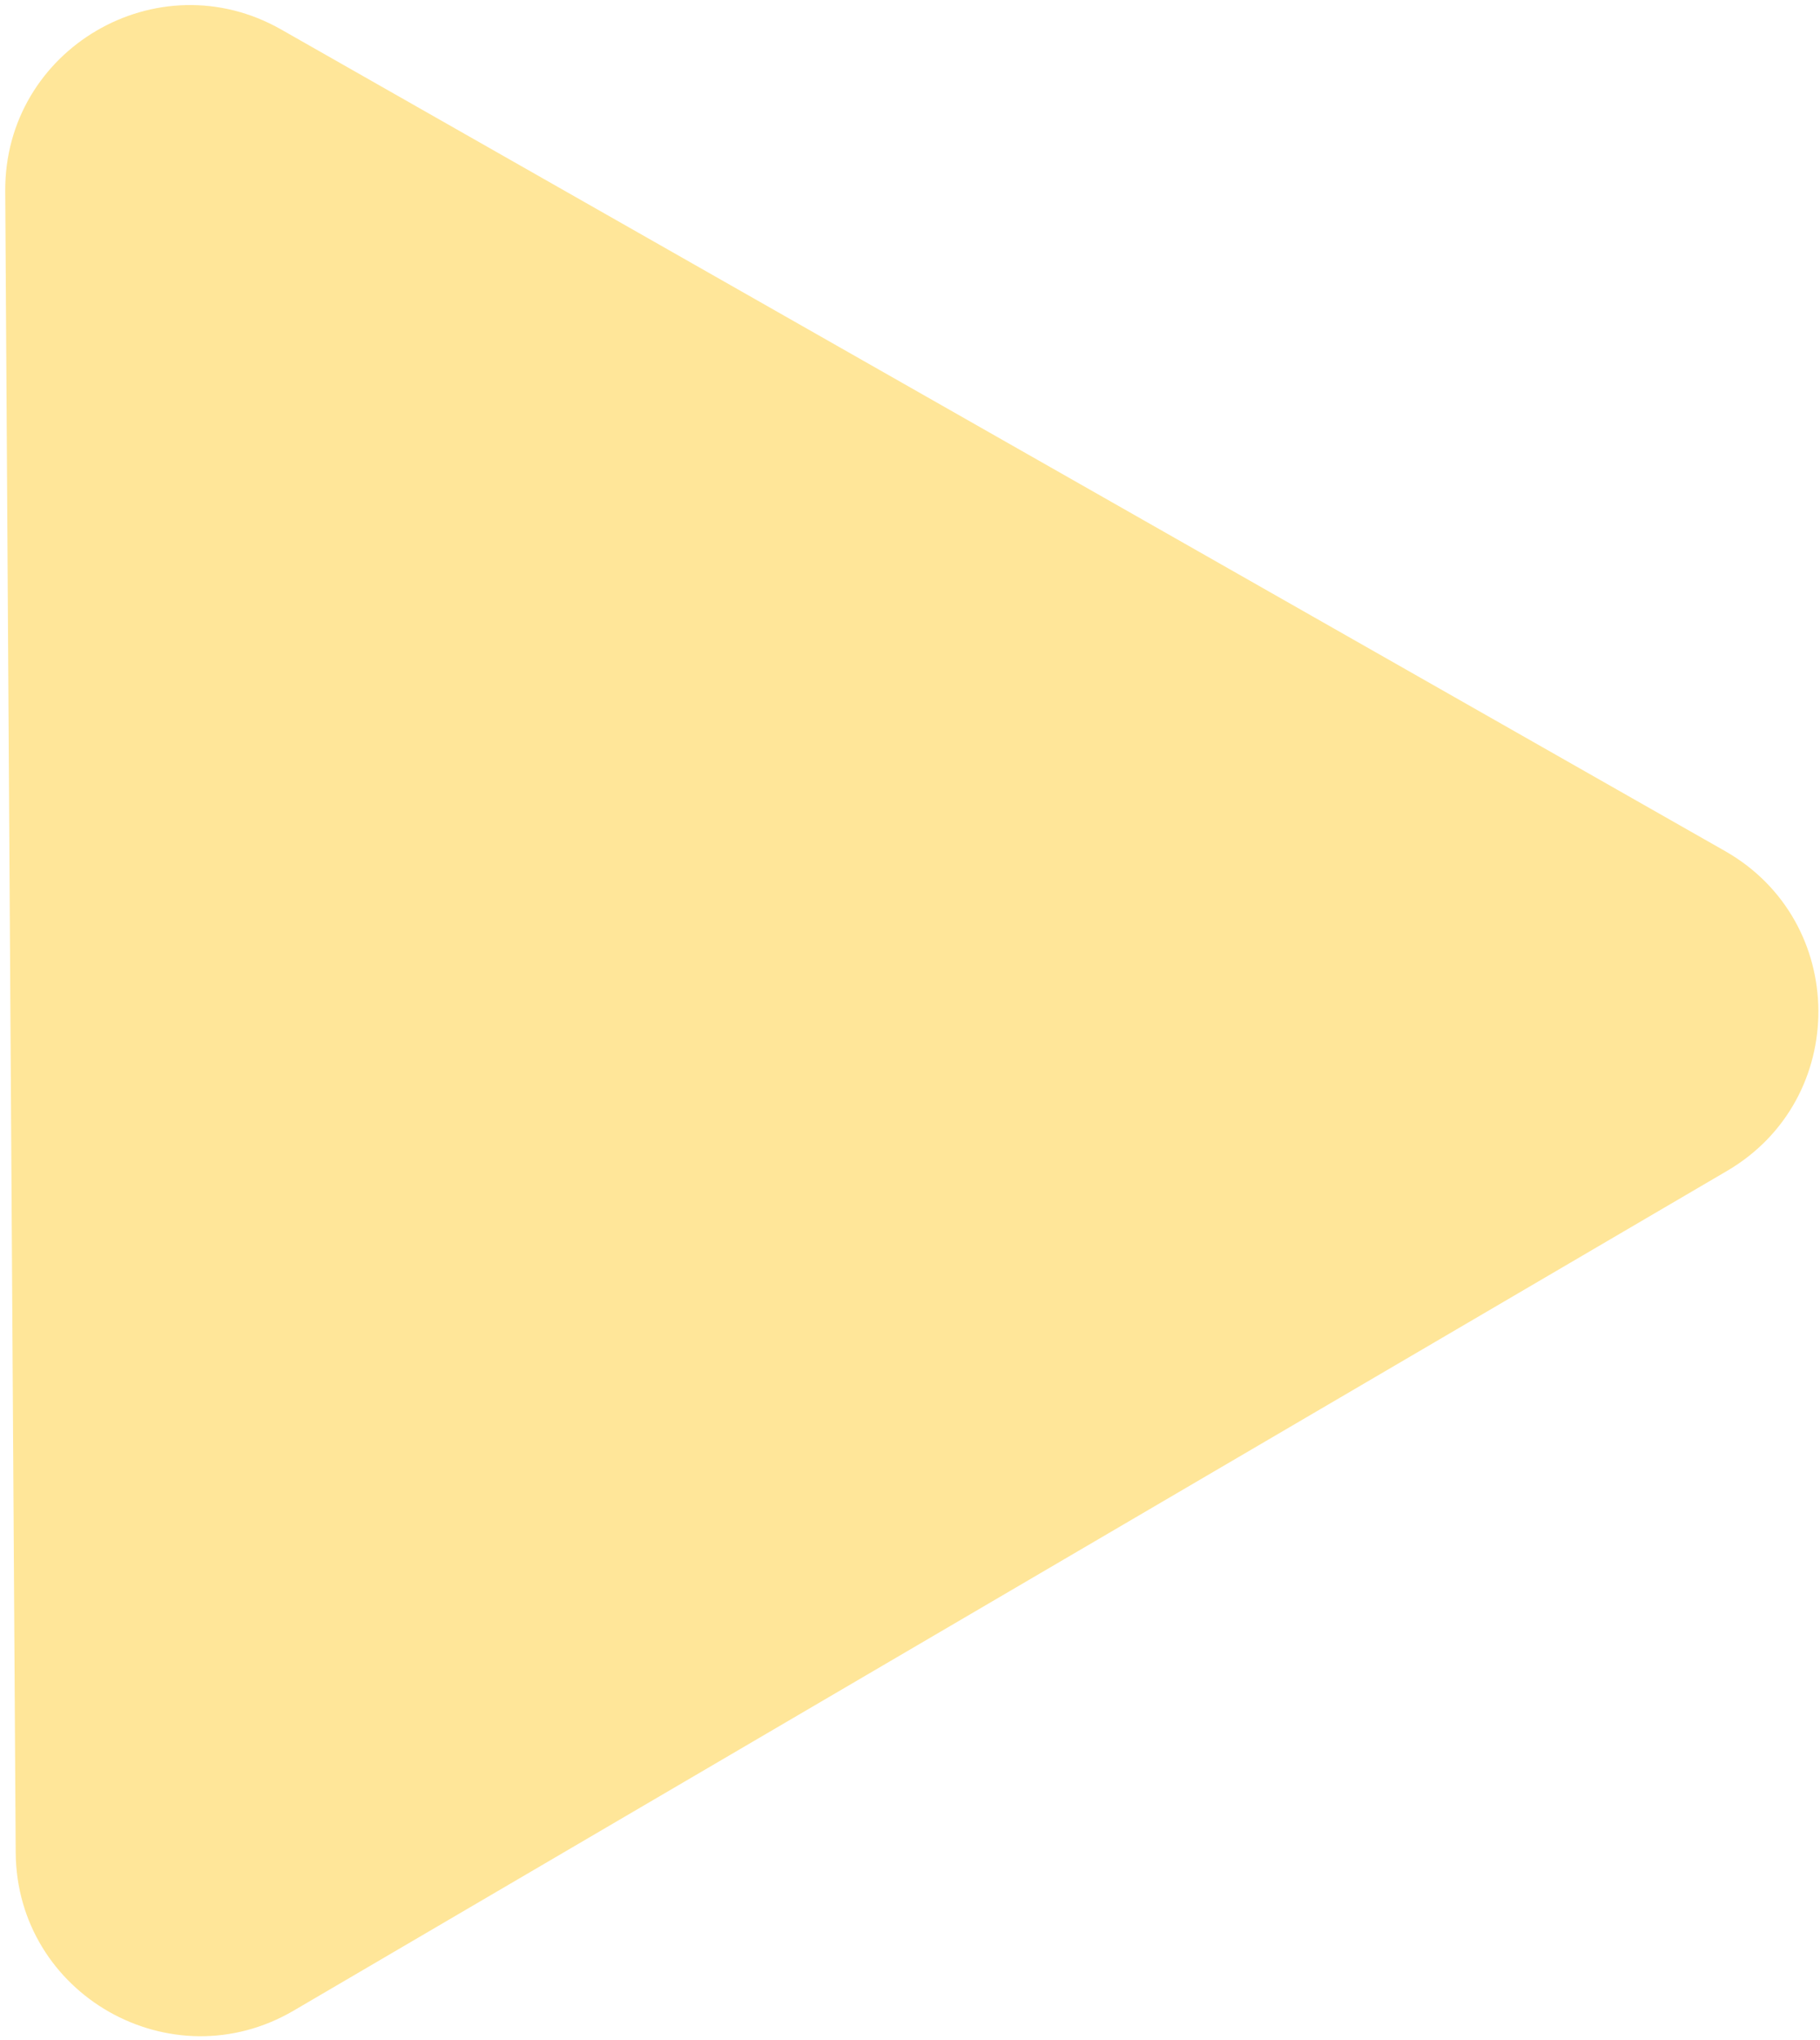 <?xml version="1.0" encoding="UTF-8"?> <svg xmlns="http://www.w3.org/2000/svg" width="207" height="232" viewBox="0 0 207 232" fill="none"><path d="M31.98 3.354C17.929 -4.64 0.493 5.573 0.595 21.739L1.786 210.677C1.888 226.843 19.452 236.836 33.4 228.665L196.43 133.164C210.379 124.993 210.251 104.786 196.201 96.791L31.98 3.354Z" fill="#FFE699"></path></svg> 